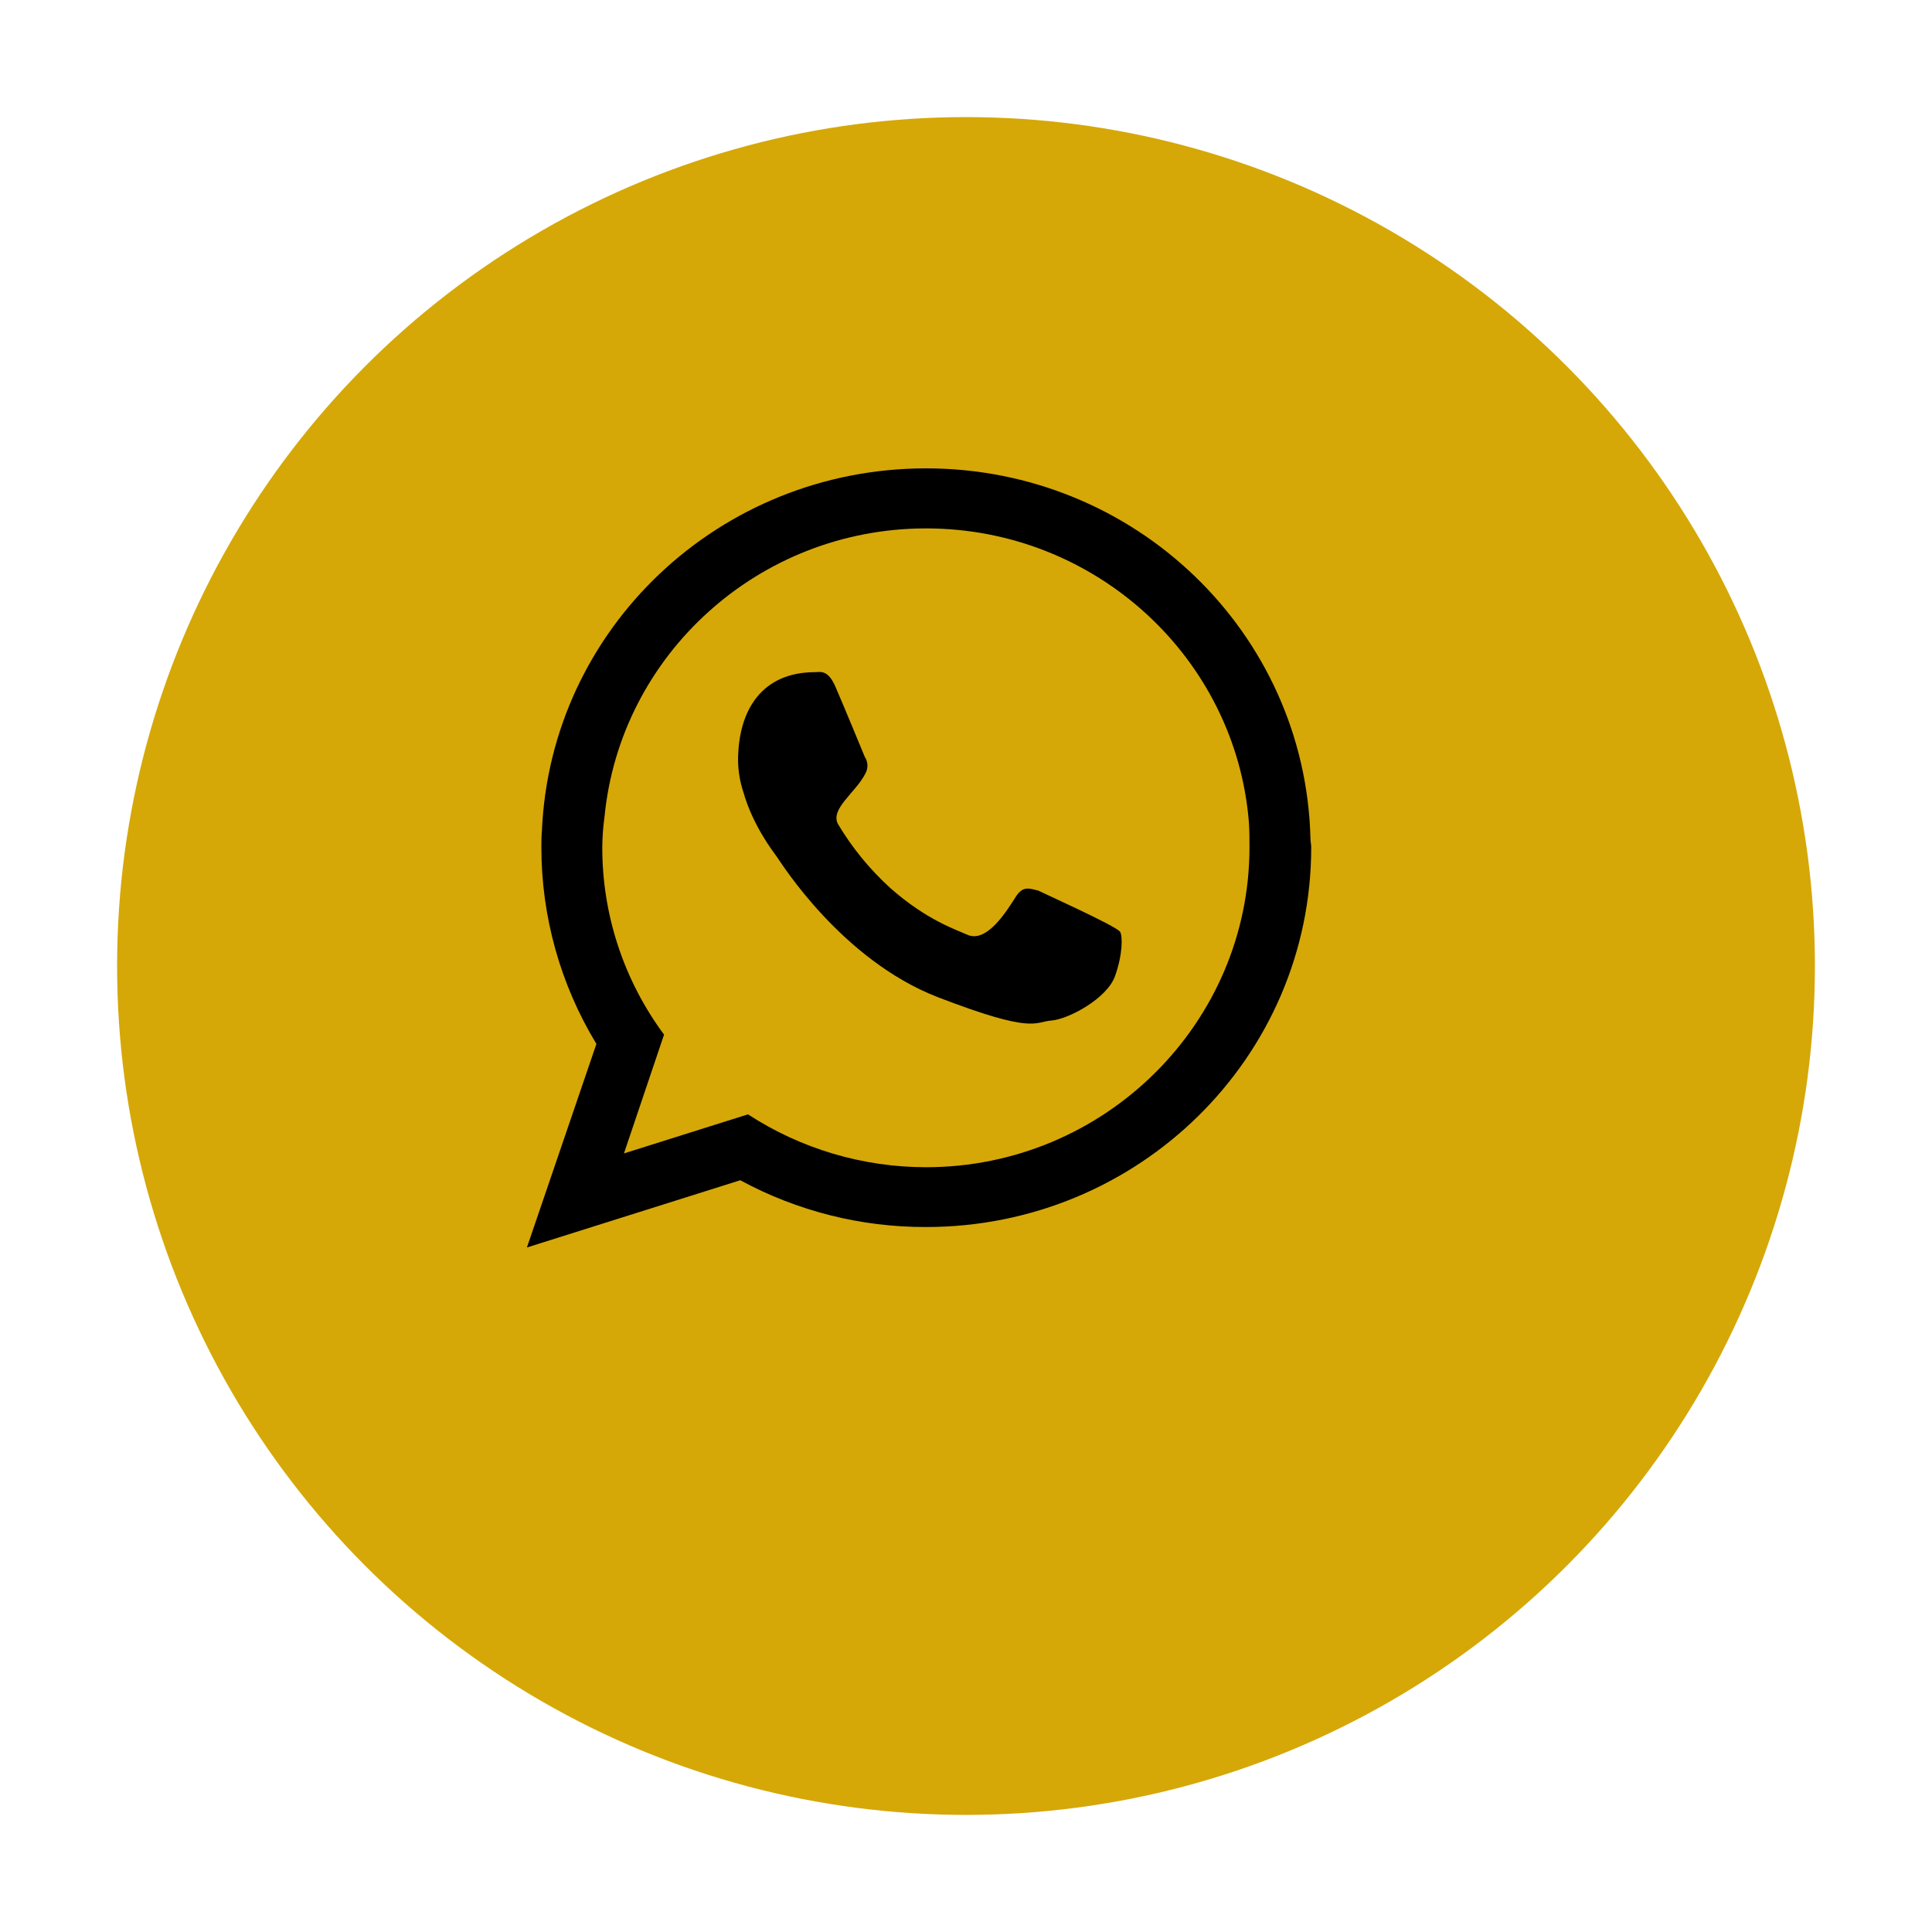 <svg width="66" height="66" viewBox="0 0 66 66" fill="none" xmlns="http://www.w3.org/2000/svg">
<g filter="url(#filter0_d_110_37775)">
<circle cx="31" cy="31" r="29" fill="#D5A808"/>
</g>
<path fillRule="evenodd" clipRule="evenodd" d="M31.634 39.874C29.473 39.873 27.36 39.245 25.552 38.068L21.315 39.403L22.685 35.344C21.311 33.491 20.572 31.248 20.575 28.946C20.577 28.597 20.603 28.248 20.651 27.902C21.189 22.372 25.918 18.051 31.634 18.051C37.446 18.051 42.218 22.491 42.665 28.1C42.684 28.391 42.684 28.681 42.684 28.945C42.684 34.963 37.725 39.874 31.634 39.874ZM44.767 28.636C44.593 21.619 38.786 16 31.634 16C24.566 16 18.804 21.483 18.512 28.391C18.494 28.572 18.494 28.772 18.494 28.945C18.494 31.312 19.144 33.635 20.374 35.662L18 42.616L25.288 40.319C27.235 41.374 29.417 41.923 31.634 41.917C38.894 41.917 44.793 36.125 44.793 28.945C44.793 28.836 44.766 28.745 44.766 28.636H44.767Z" fill="black"/>
<path fillRule="evenodd" clipRule="evenodd" d="M35.469 30.424C35.149 30.342 34.949 30.27 34.72 30.605C34.391 31.123 33.697 32.256 33.022 31.922C32.684 31.768 31.652 31.432 30.42 30.342C29.718 29.705 29.114 28.968 28.629 28.155C28.346 27.63 29.241 27.075 29.57 26.412C29.616 26.326 29.637 26.229 29.633 26.131C29.628 26.034 29.597 25.939 29.543 25.858C29.478 25.704 28.83 24.125 28.556 23.498C28.291 22.854 28.017 22.962 27.844 22.962C26.053 22.962 25.213 24.224 25.213 25.994C25.22 26.359 25.281 26.72 25.397 27.066C25.716 28.2 26.428 29.117 26.539 29.271C26.693 29.489 28.758 32.793 32.035 34.064C35.331 35.335 35.331 34.908 35.916 34.863C36.501 34.818 37.816 34.113 38.09 33.347C38.355 32.612 38.355 31.967 38.263 31.831C38.154 31.641 35.469 30.434 35.469 30.424Z" fill="black"/>
<defs>
<filter id="filter0_d_110_37775" x="0" y="0" width="66" height="66" filterUnits="userSpaceOnUse" colorInterpolationFilters="sRGB">
<feFlood flood-opacity="0" result="BackgroundImageFix"/>
<feColorMatrix in="SourceAlpha" type="matrix" values="0 0 0 0 0 0 0 0 0 0 0 0 0 0 0 0 0 0 127 0" result="hardAlpha"/>
<feOffset dx="2" dy="2"/>
<feGaussianBlur stdDeviation="2"/>
<feColorMatrix type="matrix" values="0 0 0 0 0.608 0 0 0 0 0.608 0 0 0 0 0.608 0 0 0 0.25 0"/>
<feBlend mode="normal" in2="BackgroundImageFix" result="effect1_dropShadow_110_37775"/>
<feBlend mode="normal" in="SourceGraphic" in2="effect1_dropShadow_110_37775" result="shape"/>
</filter>
</defs>
</svg>
